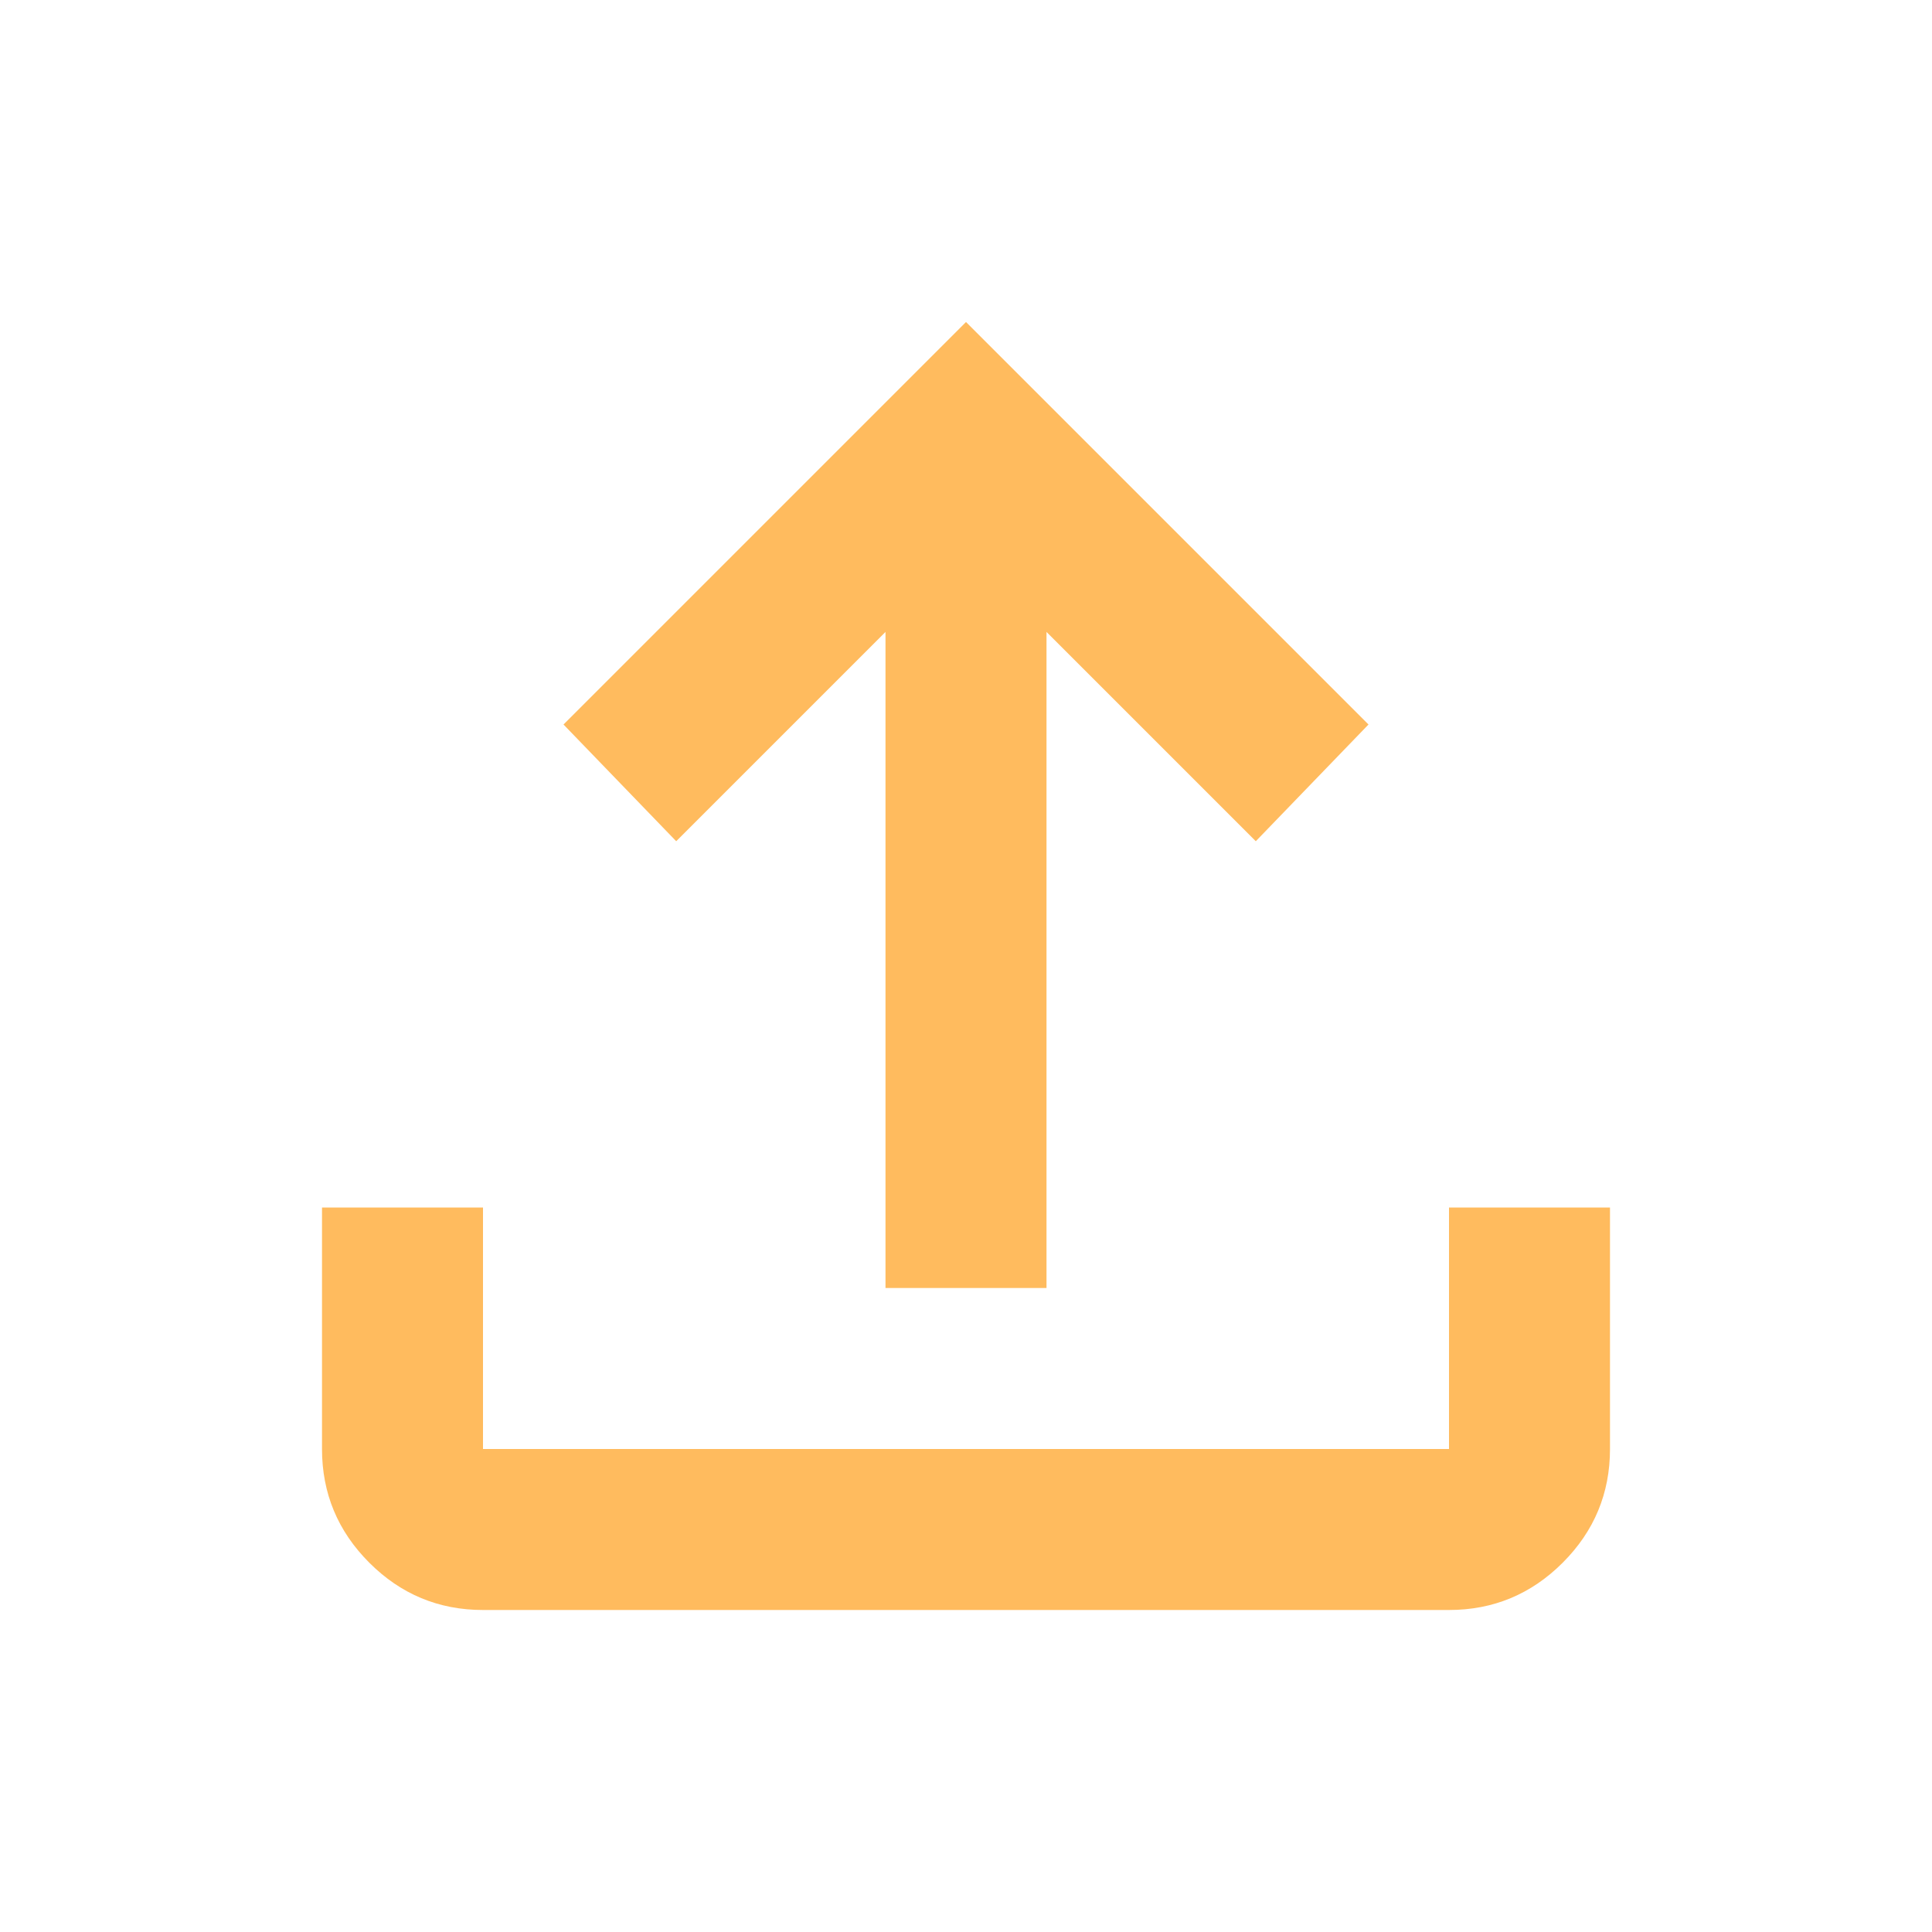 <svg width="163" height="163" fill="none" xmlns="http://www.w3.org/2000/svg"><path d="M74.708 108.667V53.315L57.05 70.973l-9.508-9.848L81.5 27.167l33.958 33.958-9.508 9.848-17.658-17.658v55.352H74.708ZM40.75 135.833c-3.736 0-6.933-1.33-9.593-3.99s-3.99-5.858-3.99-9.593v-20.375H40.75v20.375h81.5v-20.375h13.583v20.375c0 3.735-1.33 6.933-3.99 9.593s-5.858 3.99-9.593 3.99h-81.5Z" fill="#FFBB5E"/></svg>